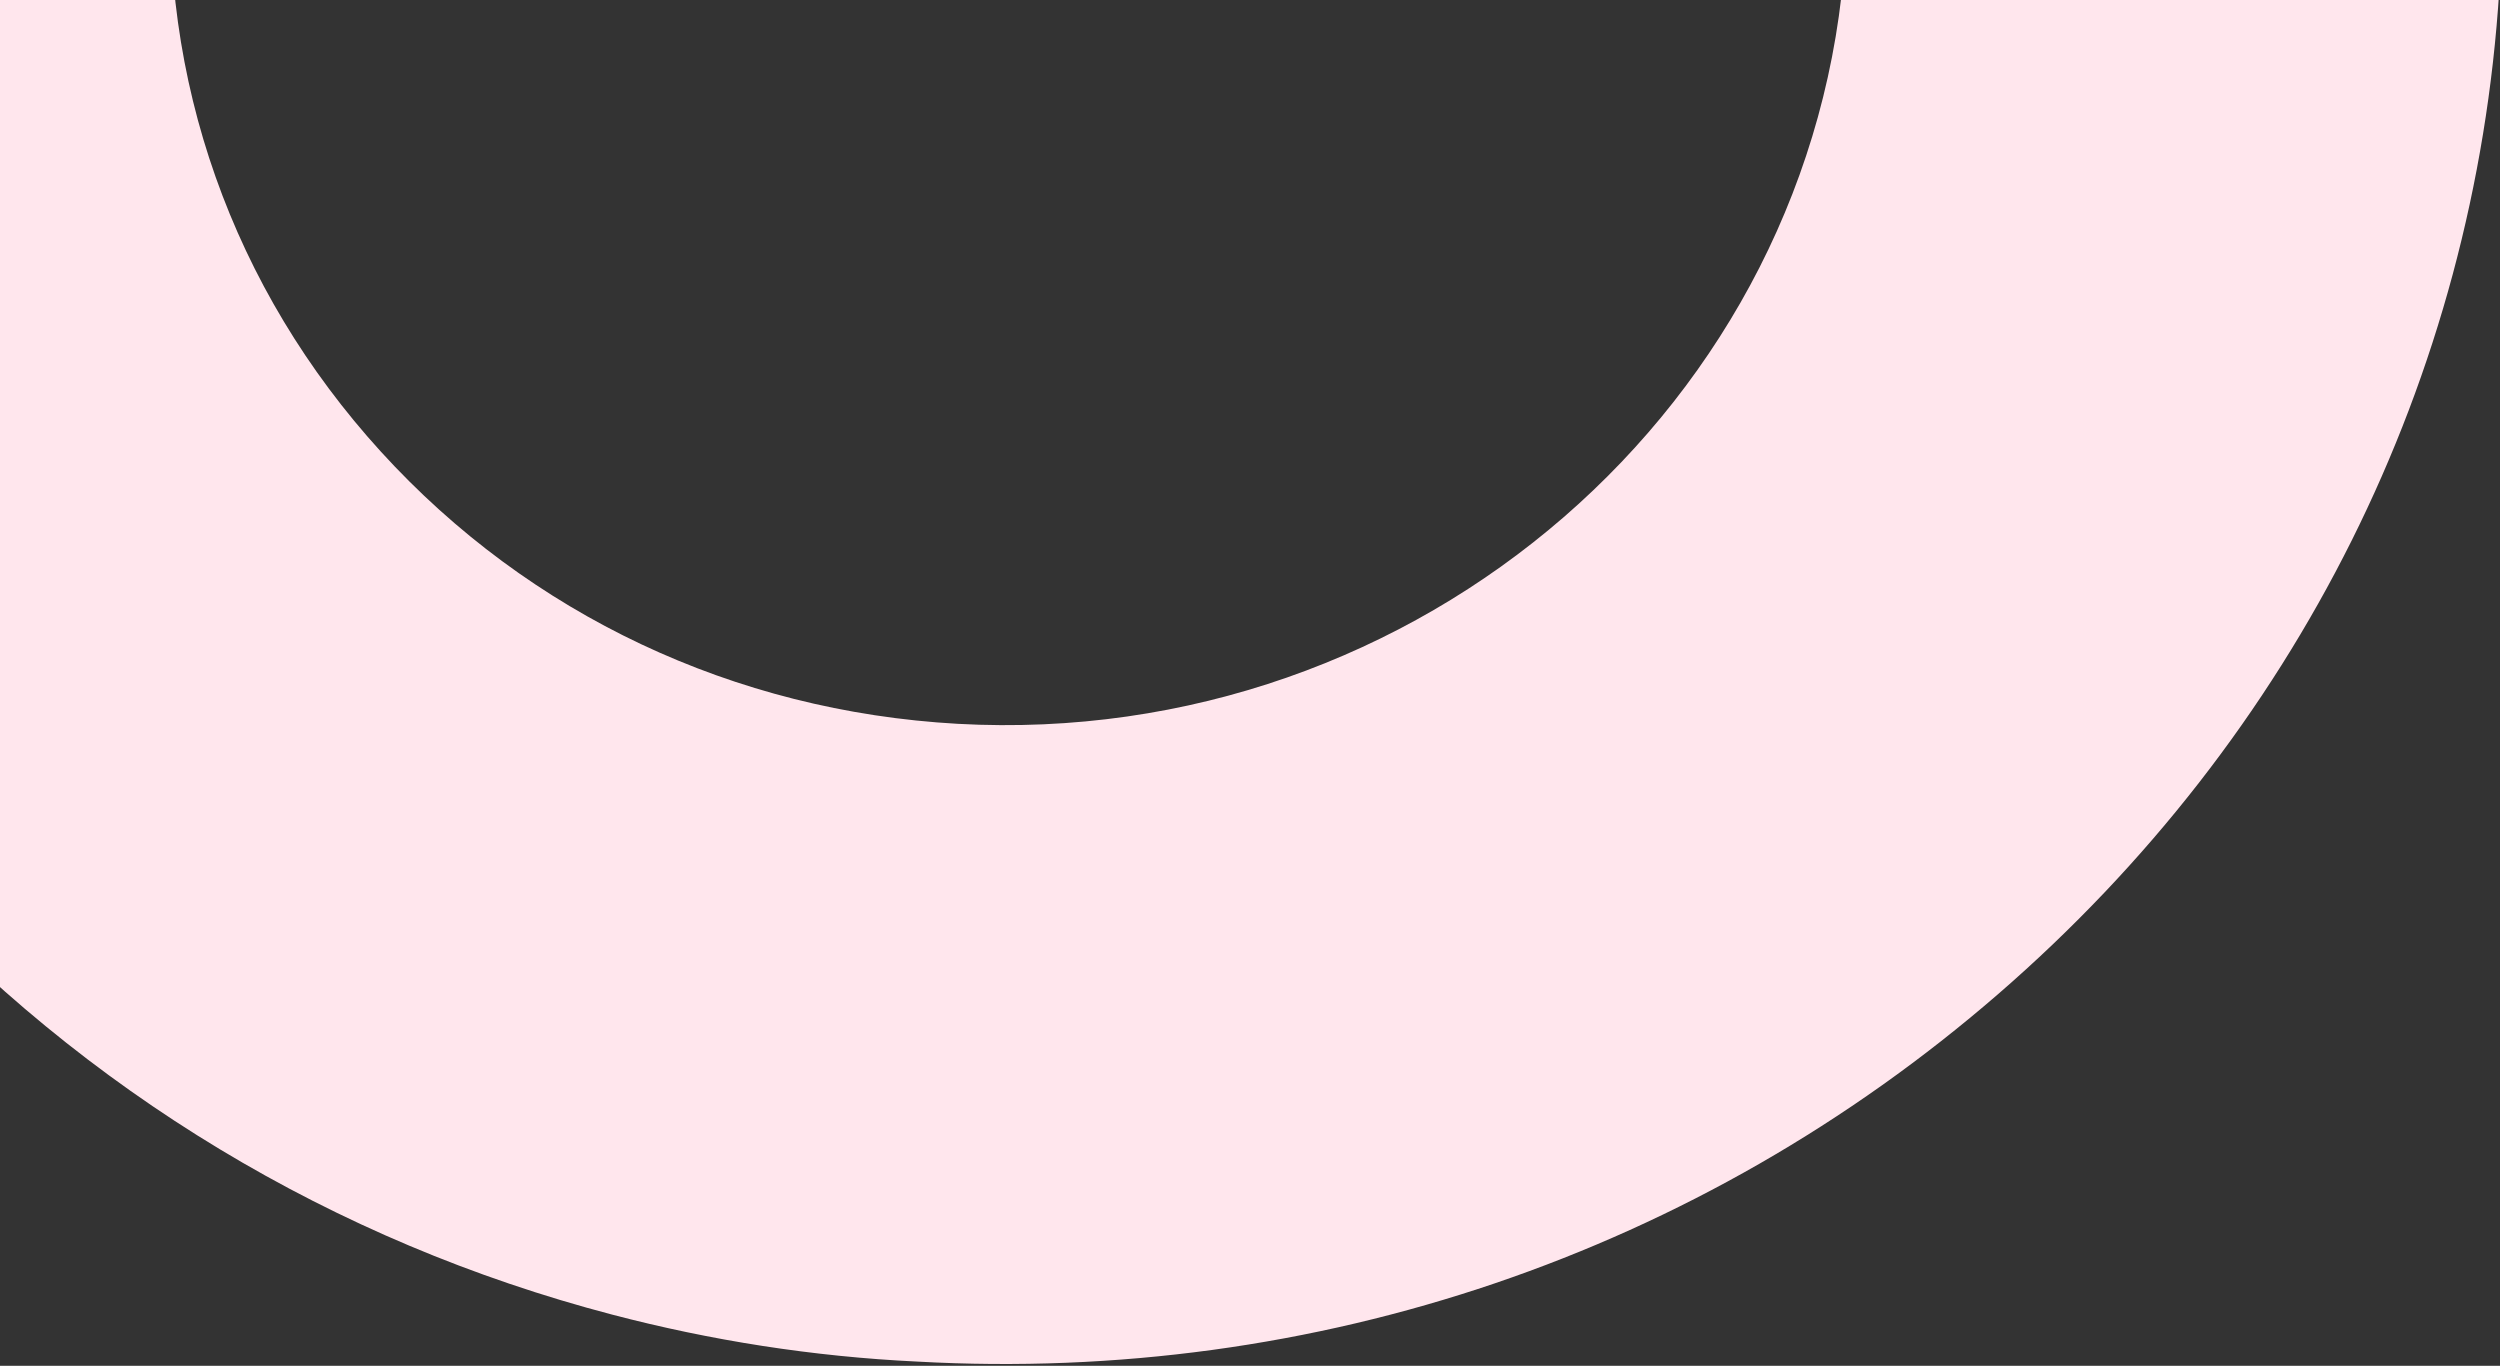 <svg width="1263" height="690" fill="none" xmlns="http://www.w3.org/2000/svg"><rect width="100%" height="100%" fill="#333333" stroke="none"/><path d="M309.231 664.133C168.967 627.357 42.769 551.752-55.903 443.367c-133.401-146.78-200.255-335.635-187.95-532.08L86.893-70.335C79.948 39.962 117.43 145.846 192.43 228.183c75.001 82.337 178.374 131.172 291.362 137.491 232.995 12.904 434.222-161.72 448.413-389.164L1262.65-5.191c-12.3 196.445-102.26 376.623-253.22 507.425-150.952 130.803-344.743 196.834-545.981 185.642-52.809-2.508-104.36-10.67-154.218-23.743z" fill="#FFE6ED"/></svg>